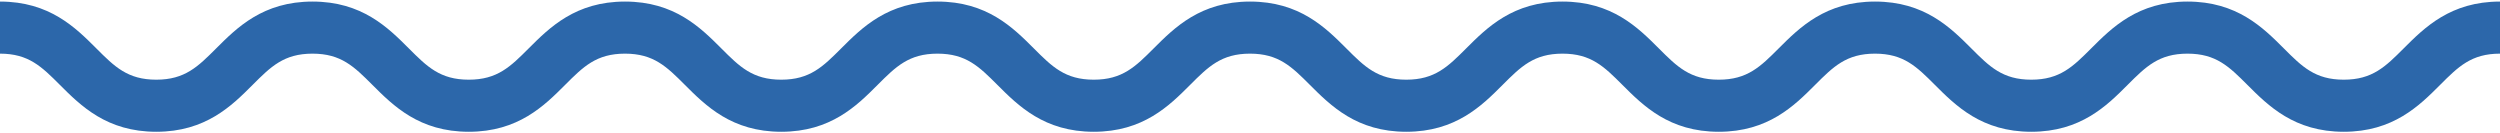 <svg xmlns="http://www.w3.org/2000/svg" xmlns:xlink="http://www.w3.org/1999/xlink" viewBox="0 0 192 10" width="300" height="16">
<path fill="#2C67AA" d="M180,10c-3.8,0-5.8-2-7.4-3.6C171.2,5,170.2,4,168,4s-3.2,1-4.6,2.4C161.8,8,159.8,10,156,10s-5.8-2-7.4-3.6
	C147.2,5,146.2,4,144,4s-3.2,1-4.6,2.4C137.8,8,135.8,10,132,10s-5.8-2-7.4-3.6C123.2,5,122.2,4,120,4s-3.2,1-4.6,2.4
	C113.8,8,111.8,10,108,10s-5.8-2-7.4-3.6C99.2,5,98.2,4,96,4c-2.2,0-3.2,1-4.6,2.4C89.8,8,87.8,10,84,10s-5.8-2-7.4-3.6
	C75.2,5,74.2,4,72,4s-3.2,1-4.6,2.4C65.8,8,63.8,10,60,10c-3.8,0-5.8-2-7.4-3.6C51.2,5,50.2,4,48,4c-2.2,0-3.2,1-4.6,2.4
	C41.8,8,39.8,10,36,10c-3.8,0-5.8-2-7.4-3.6C27.2,5,26.2,4,24,4s-3.2,1-4.6,2.4C17.8,8,15.8,10,12,10S6.2,8,4.6,6.4C3.2,5,2.2,4,0,4
	V0c3.8,0,5.8,2,7.4,3.6C8.8,5,9.8,6,12,6s3.2-1,4.6-2.4C18.2,2,20.2,0,24,0s5.8,2,7.4,3.6C32.8,5,33.8,6,36,6c2.2,0,3.2-1,4.6-2.4
	C42.2,2,44.2,0,48,0c3.8,0,5.8,2,7.4,3.6C56.8,5,57.8,6,60,6c2.2,0,3.2-1,4.6-2.4C66.2,2,68.2,0,72,0s5.8,2,7.4,3.6
	C80.8,5,81.8,6,84,6s3.2-1,4.6-2.4C90.2,2,92.2,0,96,0c3.8,0,5.8,2,7.4,3.6C104.8,5,105.8,6,108,6s3.2-1,4.6-2.4
	C114.2,2,116.2,0,120,0s5.8,2,7.4,3.6C128.8,5,129.8,6,132,6s3.2-1,4.6-2.4C138.2,2,140.2,0,144,0s5.8,2,7.4,3.6
	C152.8,5,153.8,6,156,6s3.2-1,4.6-2.4C162.2,2,164.2,0,168,0s5.8,2,7.4,3.6C176.8,5,177.8,6,180,6s3.2-1,4.6-2.4
	C186.2,2,188.2,0,192,0v4c-2.2,0-3.2,1-4.6,2.4C185.8,8,183.8,10,180,10z"/>
</svg>
